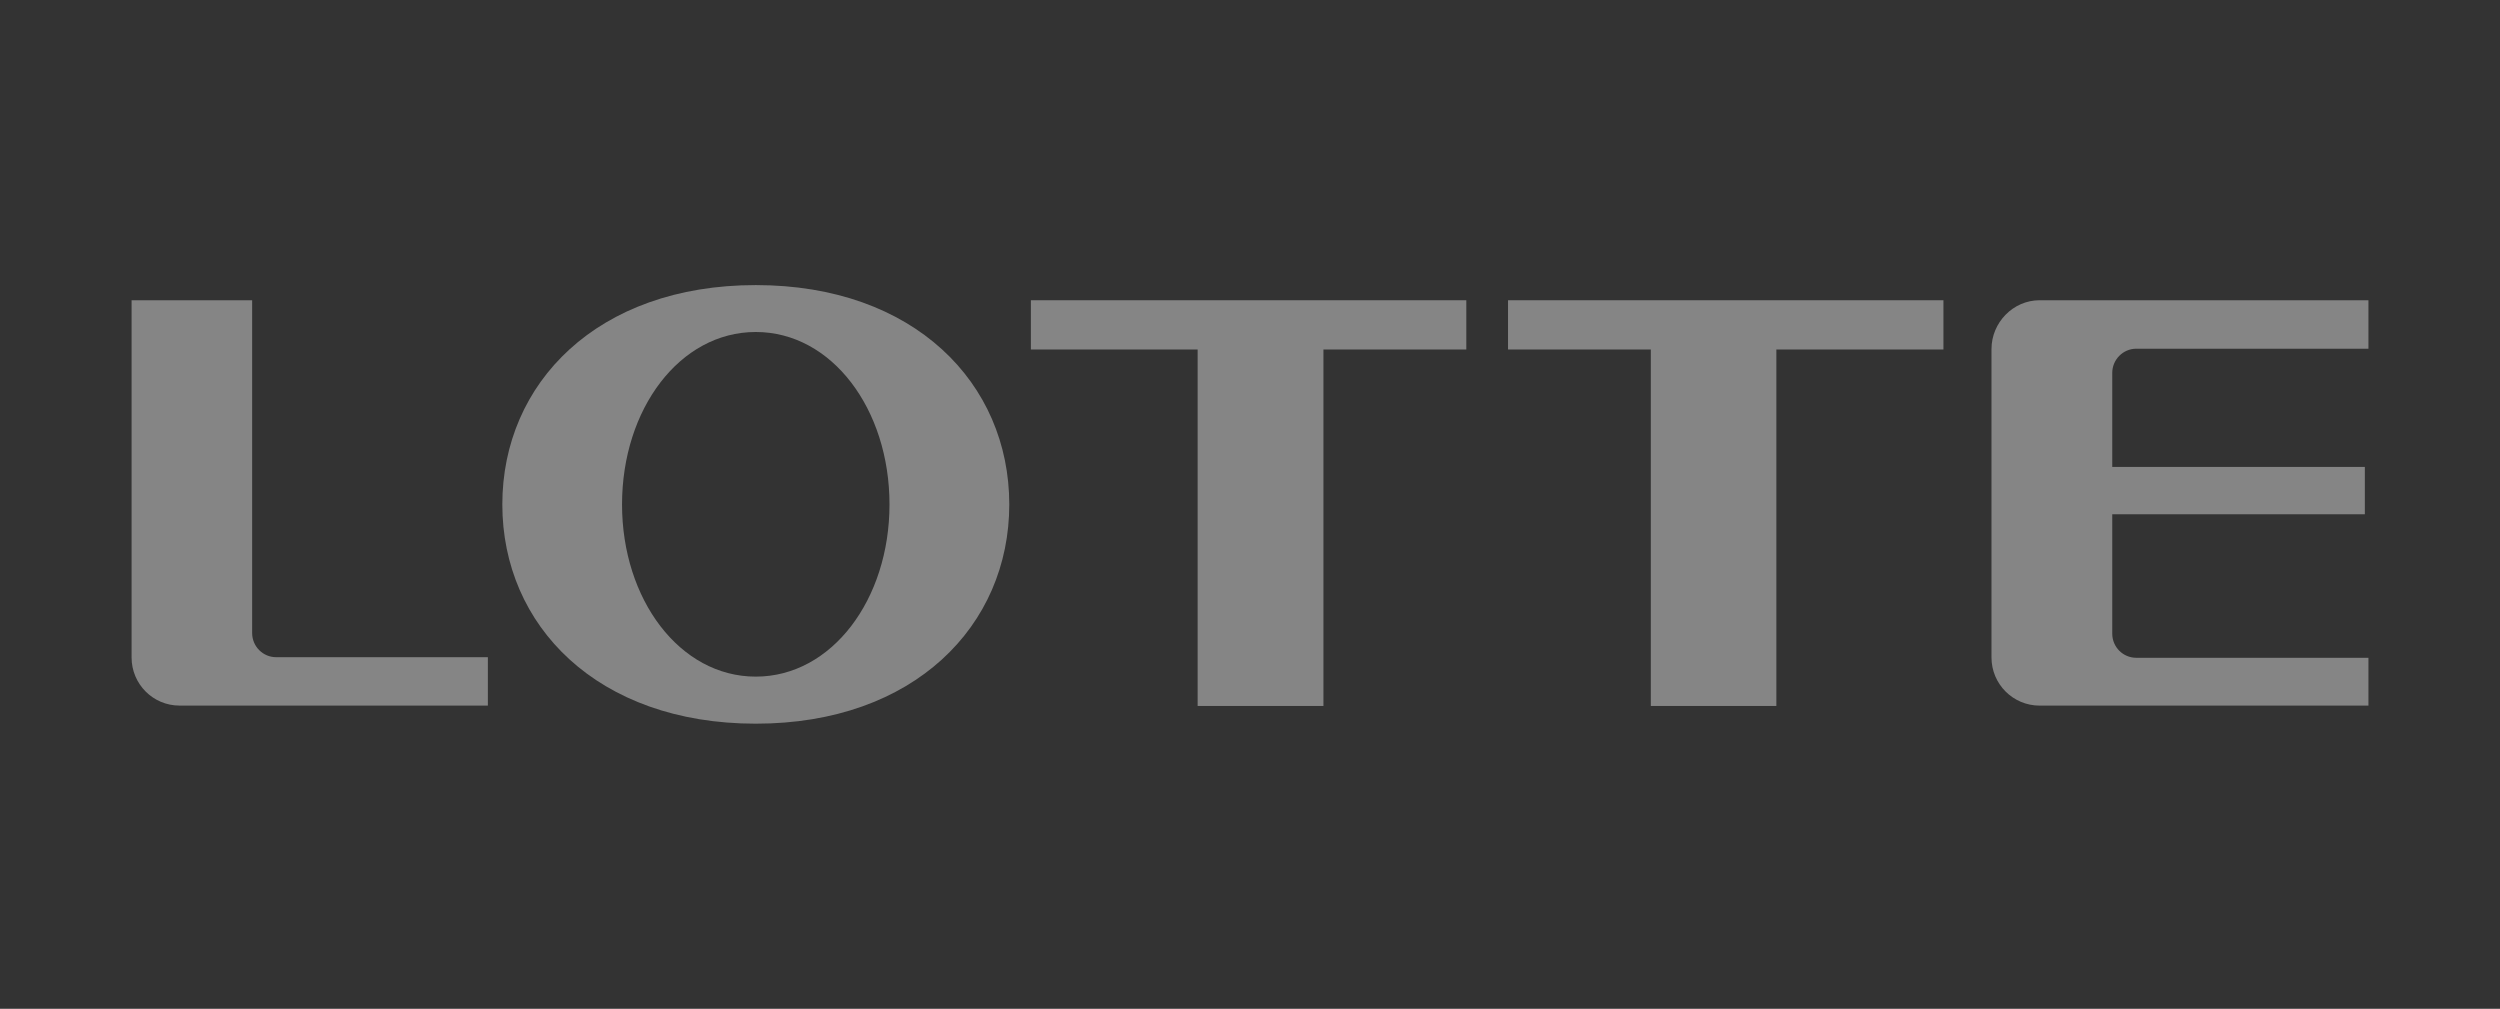 <?xml version="1.0" encoding="UTF-8"?> <svg xmlns="http://www.w3.org/2000/svg" width="114" height="46" viewBox="0 0 114 46" fill="none"><rect x="0" y="0" width="114" height="46" fill="#333333" stroke="none"/><g clip-path="url(#clip0_2078_17771)"><path d="M34.463 13C27.235 13 22.906 17.473 22.906 23.003C22.906 28.525 27.235 33 34.463 33C41.688 33 46.023 28.525 46.023 23.003C46.023 17.473 41.688 13 34.463 13ZM34.463 30.854C30.997 30.854 28.365 27.332 28.365 23.003C28.365 18.654 30.997 15.139 34.463 15.139C37.929 15.139 40.561 18.654 40.561 23.003C40.561 27.332 37.929 30.854 34.463 30.854Z" fill="white" fill-opacity="0.4"></path><path d="M66.864 13.691H47.008V15.937H54.612V32.192H60.349V15.937H66.864V13.691Z" fill="white" fill-opacity="0.4"></path><path d="M88.621 13.691H68.766V15.937H75.277V32.192H81.002V15.937H88.621V13.691Z" fill="white" fill-opacity="0.4"></path><path d="M12.593 29.968C11.989 29.968 11.498 29.475 11.498 28.865V13.691H6V29.979C6 31.193 6.977 32.175 8.188 32.175H22.247V29.968L12.593 29.968Z" fill="white" fill-opacity="0.4"></path><path d="M97.414 15.901H108.001V13.691H93.005C91.796 13.691 90.812 14.712 90.812 15.915V29.982C90.812 31.195 91.796 32.176 93.005 32.176H108.001V29.995H97.414C96.812 29.995 96.319 29.507 96.319 28.896V23.449H107.837V21.291H96.319V17.002C96.319 16.398 96.812 15.901 97.414 15.901Z" fill="white" fill-opacity="0.4"></path></g><defs><clipPath id="clip0_2078_17771"><rect width="102" height="20" fill="white" transform="translate(6 13)"></rect></clipPath></defs></svg> 